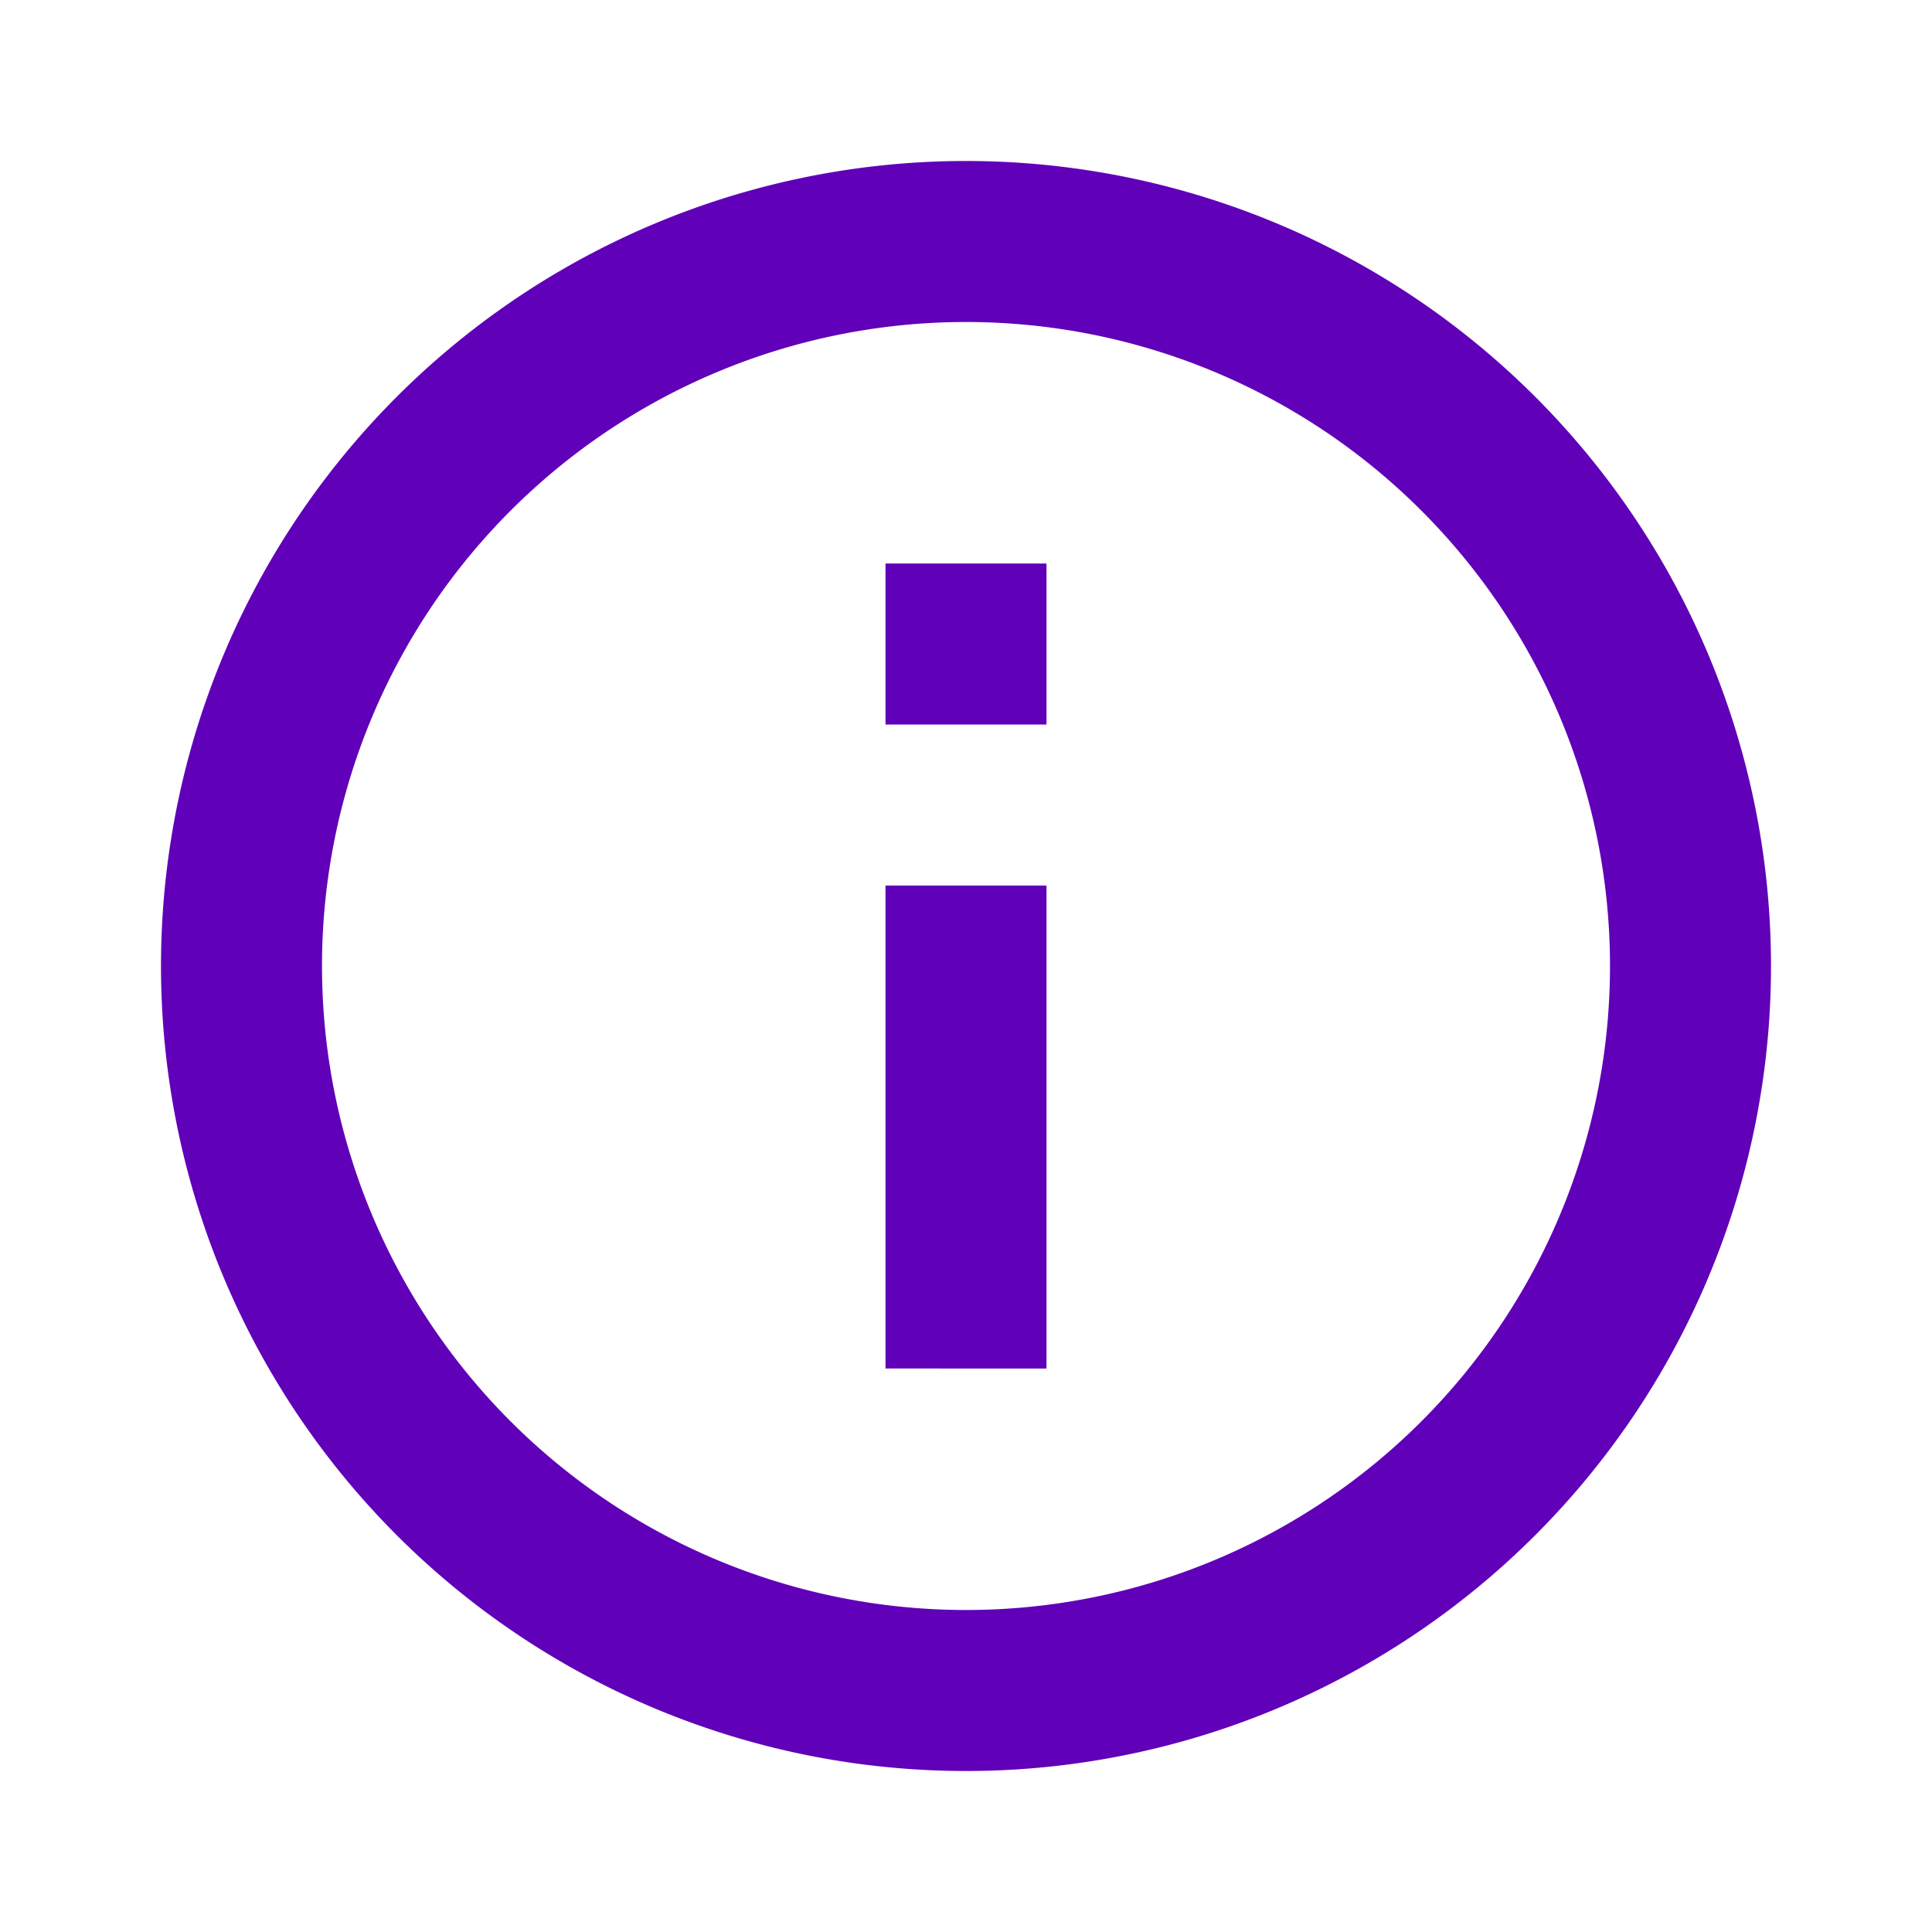<svg id="information-line" xmlns="http://www.w3.org/2000/svg" viewBox="0 0 24 24">
  <path id="Path_183" data-name="Path 183" d="M0,0H24V24H0Z" fill="none"/>
  <path id="Path_184" data-name="Path 184" d="M12,22A10,10,0,1,1,22,12,10,10,0,0,1,12,22Zm0-2a8,8,0,1,0-8-8A8,8,0,0,0,12,20ZM11,7h2V9H11Zm0,4h2v6H11Z" fill="#6000b8"/>
</svg>
